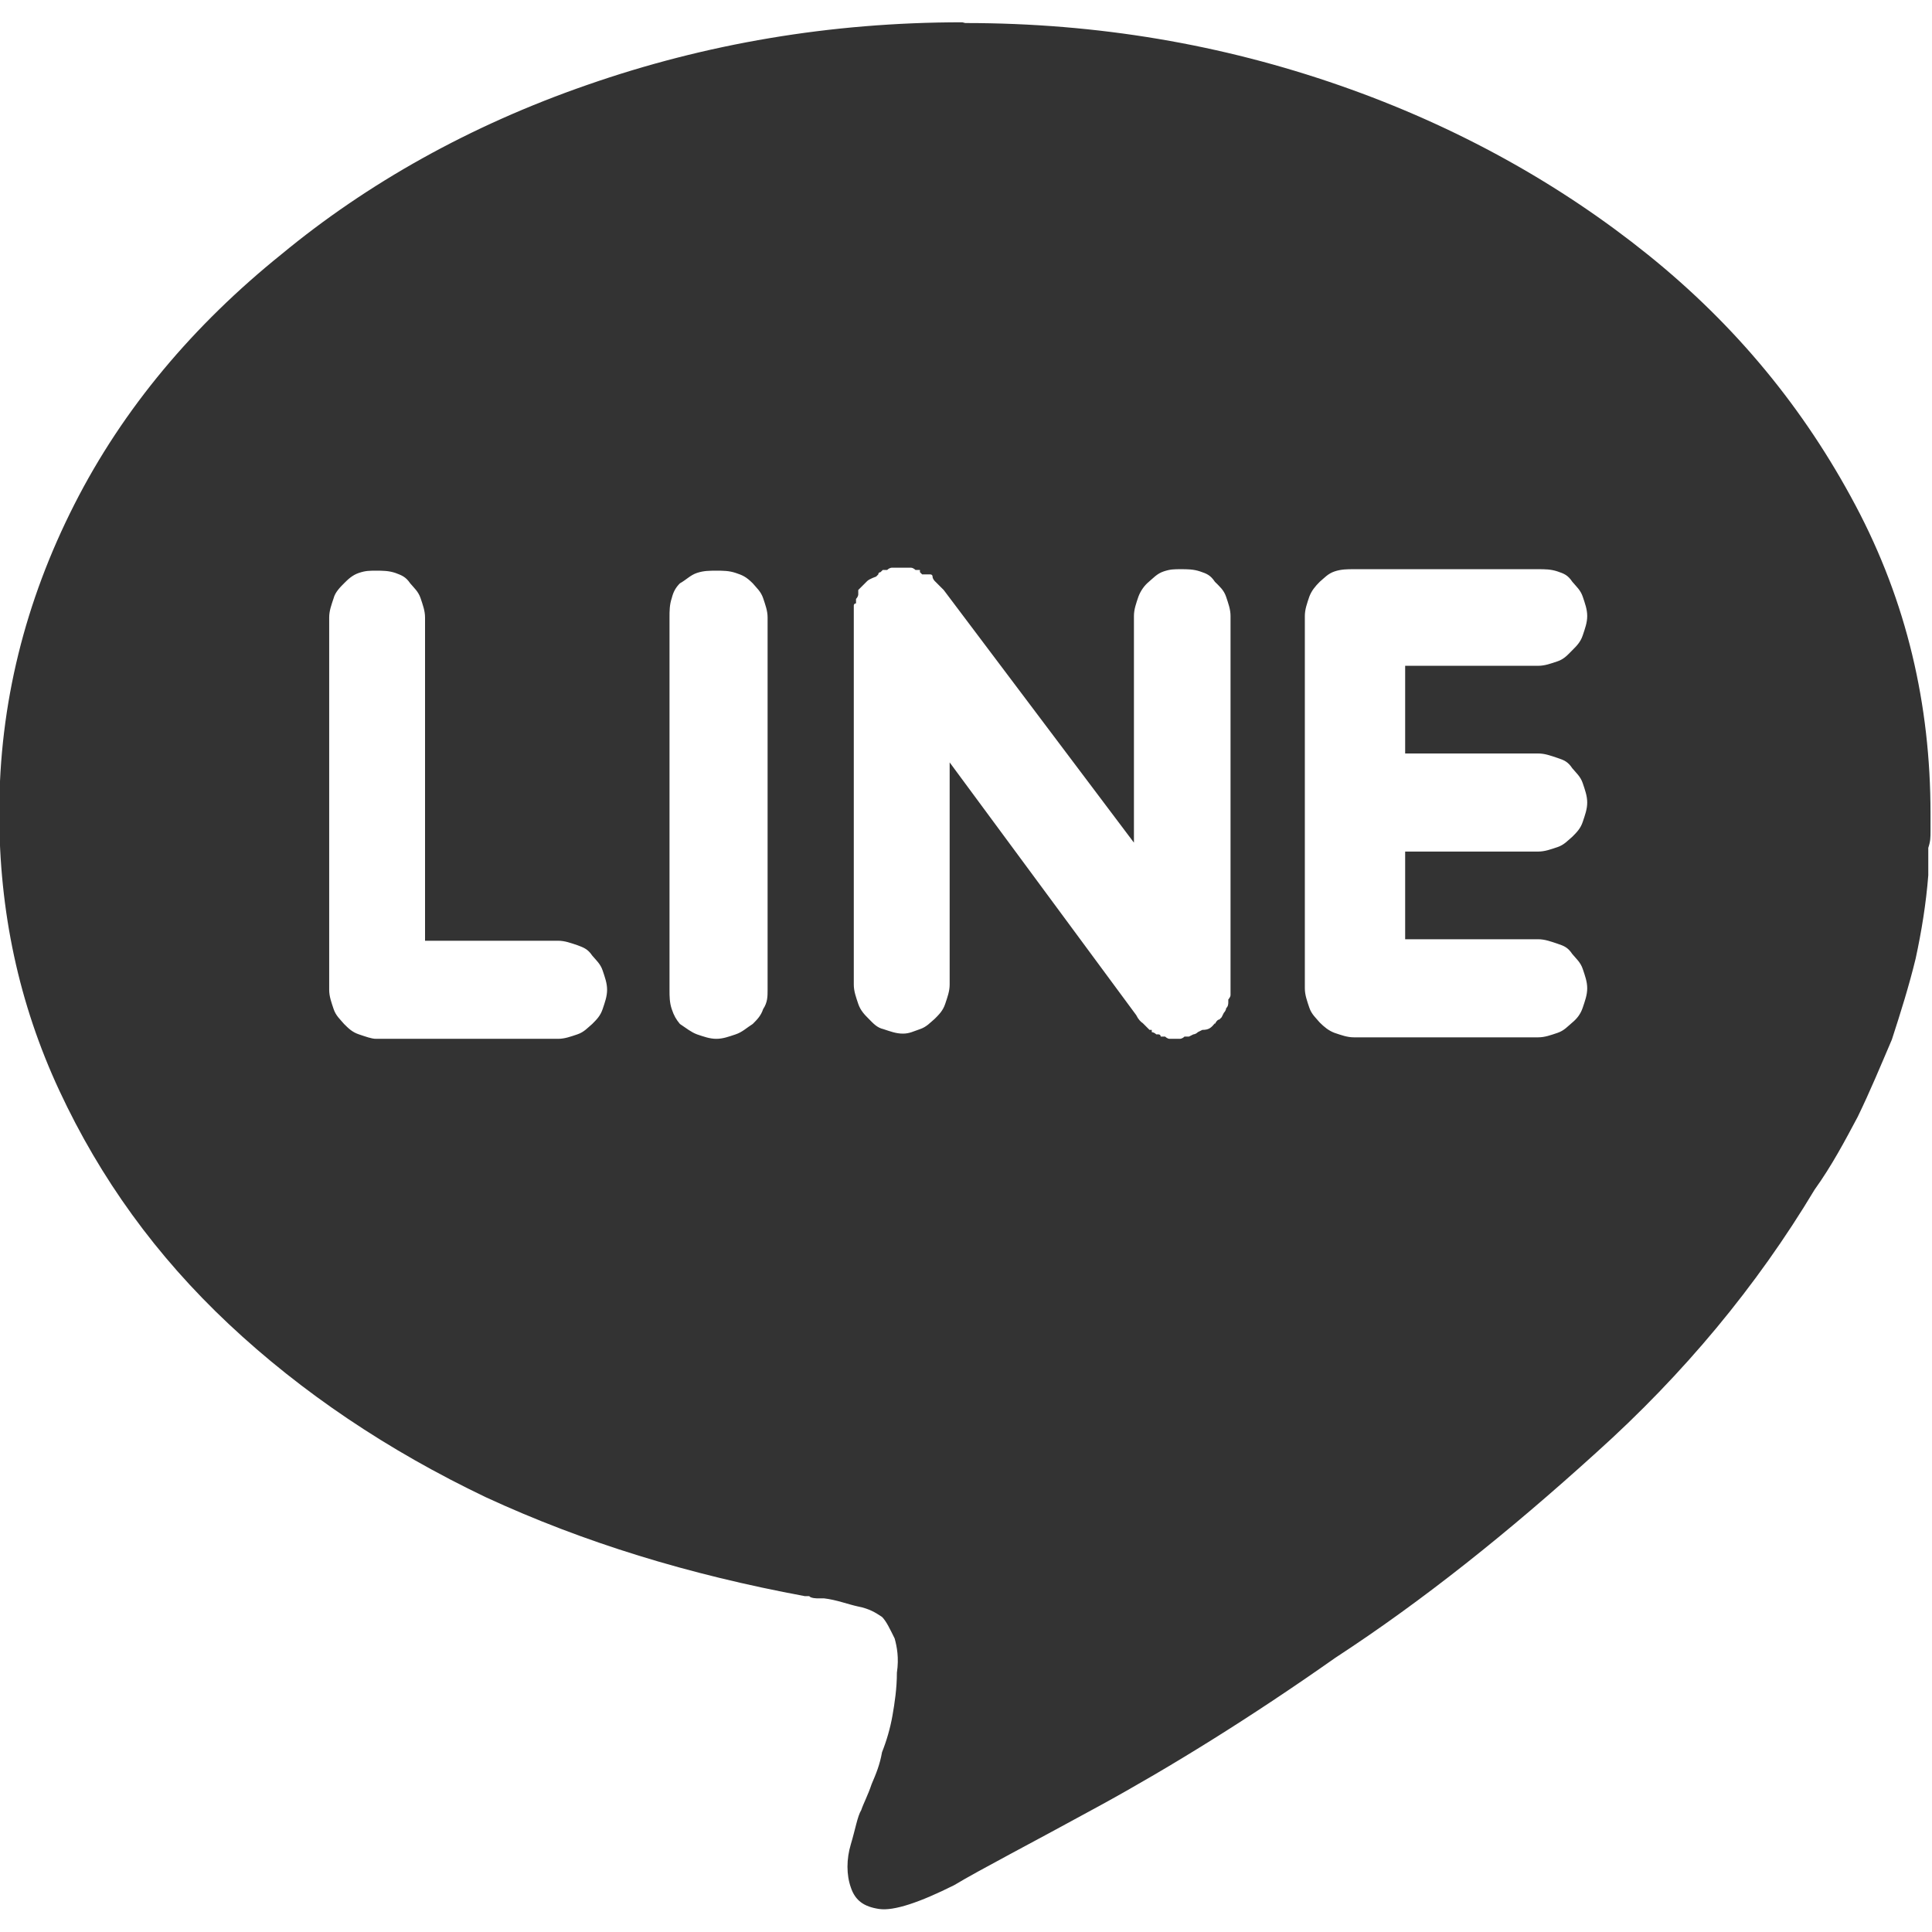 <svg width="26" height="26" viewBox="0 0 26 26" fill="none" xmlns="http://www.w3.org/2000/svg">
<path d="M12.99 0.31C14.78 0.31 16.45 0.6 18.03 1.15C19.61 1.7 21 2.48 22.18 3.43C23.36 4.38 24.28 5.5 24.97 6.8C25.66 8.1 25.98 9.48 25.98 10.95V11.18C25.98 11.27 25.98 11.32 25.95 11.41V11.78C25.92 12.16 25.86 12.53 25.78 12.9C25.69 13.27 25.58 13.62 25.46 13.99C25.31 14.34 25.17 14.68 25 15.03C24.83 15.35 24.65 15.69 24.42 16.01C23.64 17.31 22.66 18.49 21.48 19.55C20.3 20.62 19.15 21.54 17.97 22.31C16.82 23.12 15.75 23.78 14.8 24.3C13.85 24.82 13.19 25.16 12.84 25.37C12.38 25.6 12.03 25.72 11.83 25.69C11.63 25.66 11.51 25.58 11.45 25.4C11.39 25.23 11.39 25.02 11.45 24.82C11.51 24.62 11.54 24.44 11.59 24.36C11.62 24.27 11.68 24.16 11.73 24.01C11.79 23.87 11.84 23.75 11.87 23.58C11.93 23.43 11.98 23.26 12.01 23.09C12.04 22.92 12.07 22.72 12.07 22.51C12.1 22.31 12.07 22.16 12.04 22.05C11.98 21.93 11.93 21.82 11.87 21.76C11.78 21.7 11.7 21.65 11.55 21.62C11.41 21.59 11.26 21.53 11.09 21.51H11C11 21.51 10.91 21.51 10.89 21.48H10.83C9.27 21.19 7.86 20.76 6.54 20.15C5.22 19.52 4.06 18.74 3.08 17.82C2.1 16.9 1.35 15.86 0.8 14.68C0.25 13.5 -0.01 12.26 -0.01 10.94C-0.01 9.47 0.34 8.09 1 6.79C1.66 5.49 2.61 4.37 3.79 3.42C4.94 2.47 6.32 1.69 7.91 1.14C9.49 0.59 11.17 0.3 12.95 0.3M7.51 13.98C7.6 13.98 7.68 13.95 7.77 13.92C7.86 13.89 7.91 13.83 7.97 13.78C8.03 13.72 8.08 13.67 8.11 13.58C8.14 13.49 8.17 13.41 8.17 13.32C8.17 13.23 8.14 13.15 8.11 13.06C8.08 12.97 8.02 12.92 7.97 12.86C7.91 12.77 7.85 12.75 7.77 12.72C7.68 12.69 7.6 12.66 7.51 12.66H5.72V8.31C5.72 8.22 5.69 8.14 5.66 8.05C5.63 7.96 5.57 7.91 5.52 7.85C5.46 7.76 5.4 7.74 5.32 7.71C5.23 7.68 5.15 7.68 5.06 7.68C4.97 7.68 4.92 7.68 4.83 7.71C4.74 7.74 4.68 7.8 4.63 7.85C4.58 7.9 4.51 7.97 4.49 8.05C4.46 8.14 4.43 8.22 4.43 8.31V13.32C4.43 13.41 4.46 13.49 4.49 13.58C4.52 13.67 4.58 13.72 4.63 13.78C4.69 13.84 4.74 13.89 4.83 13.92C4.92 13.95 5 13.98 5.06 13.98H7.51ZM10.33 13.32V8.31C10.33 8.22 10.3 8.14 10.27 8.05C10.24 7.96 10.18 7.91 10.13 7.85C10.04 7.76 9.99 7.74 9.9 7.71C9.81 7.68 9.73 7.68 9.64 7.68C9.55 7.68 9.47 7.68 9.38 7.71C9.29 7.74 9.24 7.8 9.15 7.85C9.09 7.91 9.06 7.97 9.04 8.05C9.01 8.14 9.01 8.22 9.01 8.31V13.32C9.01 13.41 9.01 13.49 9.04 13.58C9.07 13.67 9.1 13.72 9.15 13.78C9.24 13.84 9.3 13.89 9.38 13.92C9.47 13.95 9.55 13.98 9.64 13.98C9.73 13.98 9.81 13.95 9.9 13.92C9.99 13.89 10.05 13.83 10.13 13.78C10.19 13.72 10.24 13.67 10.27 13.58C10.33 13.49 10.33 13.41 10.33 13.32ZM16.35 13.78C16.37 13.74 16.39 13.72 16.41 13.72L16.44 13.69C16.44 13.69 16.45 13.67 16.47 13.63C16.47 13.63 16.5 13.6 16.5 13.57C16.53 13.54 16.53 13.51 16.53 13.48V13.45C16.53 13.45 16.56 13.42 16.56 13.39V8.29C16.56 8.2 16.53 8.12 16.5 8.03C16.47 7.94 16.41 7.89 16.35 7.83C16.29 7.74 16.24 7.72 16.15 7.69C16.06 7.66 15.98 7.66 15.89 7.66C15.8 7.66 15.75 7.66 15.66 7.69C15.57 7.72 15.52 7.78 15.46 7.83C15.4 7.88 15.35 7.95 15.32 8.03C15.29 8.12 15.26 8.2 15.26 8.29V11.34L12.7 7.94L12.64 7.88L12.58 7.82C12.58 7.82 12.55 7.79 12.55 7.76C12.55 7.73 12.52 7.73 12.52 7.73H12.41L12.38 7.7V7.67H12.32C12.32 7.67 12.29 7.64 12.26 7.64H12C12 7.64 11.97 7.64 11.94 7.67H11.88L11.85 7.7C11.85 7.7 11.82 7.7 11.82 7.73C11.82 7.73 11.81 7.74 11.79 7.76C11.79 7.76 11.7 7.79 11.67 7.82C11.64 7.85 11.61 7.88 11.58 7.91C11.58 7.91 11.57 7.92 11.55 7.94V8C11.55 8 11.55 8.03 11.52 8.06V8.12C11.52 8.12 11.49 8.12 11.49 8.15V13.25C11.49 13.34 11.52 13.42 11.55 13.51C11.58 13.6 11.64 13.66 11.69 13.71C11.75 13.77 11.8 13.83 11.89 13.85C11.98 13.88 12.06 13.91 12.15 13.91C12.24 13.91 12.29 13.88 12.38 13.85C12.47 13.82 12.52 13.76 12.58 13.71C12.64 13.65 12.69 13.6 12.72 13.51C12.75 13.42 12.78 13.34 12.78 13.25V10.26L15.29 13.66C15.32 13.72 15.35 13.75 15.38 13.77L15.47 13.86H15.5V13.89C15.5 13.89 15.53 13.89 15.56 13.92H15.59C15.59 13.92 15.62 13.92 15.62 13.95H15.68C15.68 13.95 15.71 13.98 15.74 13.98H15.88C15.88 13.98 15.91 13.98 15.94 13.95H16L16.06 13.92C16.06 13.92 16.09 13.92 16.12 13.89C16.12 13.89 16.14 13.88 16.18 13.86C16.27 13.86 16.3 13.83 16.35 13.77C16.32 13.8 16.35 13.77 16.35 13.77M20.7 10.14H18.91V8.96H20.7C20.79 8.96 20.87 8.93 20.96 8.9C21.05 8.87 21.1 8.81 21.16 8.75C21.22 8.69 21.27 8.64 21.3 8.55C21.33 8.46 21.36 8.38 21.36 8.29C21.36 8.2 21.33 8.12 21.3 8.03C21.27 7.94 21.21 7.89 21.16 7.83C21.1 7.74 21.05 7.72 20.96 7.69C20.87 7.66 20.79 7.66 20.7 7.66H18.22C18.13 7.66 18.05 7.66 17.96 7.69C17.87 7.72 17.82 7.78 17.76 7.83C17.7 7.89 17.65 7.95 17.62 8.03C17.59 8.12 17.56 8.2 17.56 8.29V13.3C17.56 13.39 17.59 13.47 17.62 13.56C17.65 13.65 17.71 13.7 17.76 13.76C17.82 13.82 17.88 13.87 17.96 13.9C18.05 13.93 18.13 13.96 18.22 13.96H20.7C20.79 13.96 20.87 13.93 20.96 13.9C21.05 13.87 21.1 13.81 21.16 13.76C21.22 13.71 21.27 13.65 21.3 13.56C21.33 13.47 21.36 13.39 21.36 13.3C21.36 13.21 21.33 13.13 21.3 13.04C21.27 12.95 21.21 12.9 21.16 12.84C21.1 12.75 21.05 12.73 20.96 12.7C20.87 12.67 20.79 12.64 20.7 12.64H18.91V11.46H20.7C20.79 11.46 20.87 11.43 20.96 11.4C21.05 11.37 21.1 11.31 21.16 11.26C21.22 11.2 21.27 11.15 21.3 11.06C21.33 10.97 21.36 10.89 21.36 10.8C21.36 10.71 21.33 10.63 21.3 10.54C21.27 10.45 21.21 10.4 21.16 10.34C21.1 10.25 21.05 10.23 20.96 10.2C20.87 10.17 20.79 10.14 20.7 10.14Z" fill="#333333"/>
</svg>
